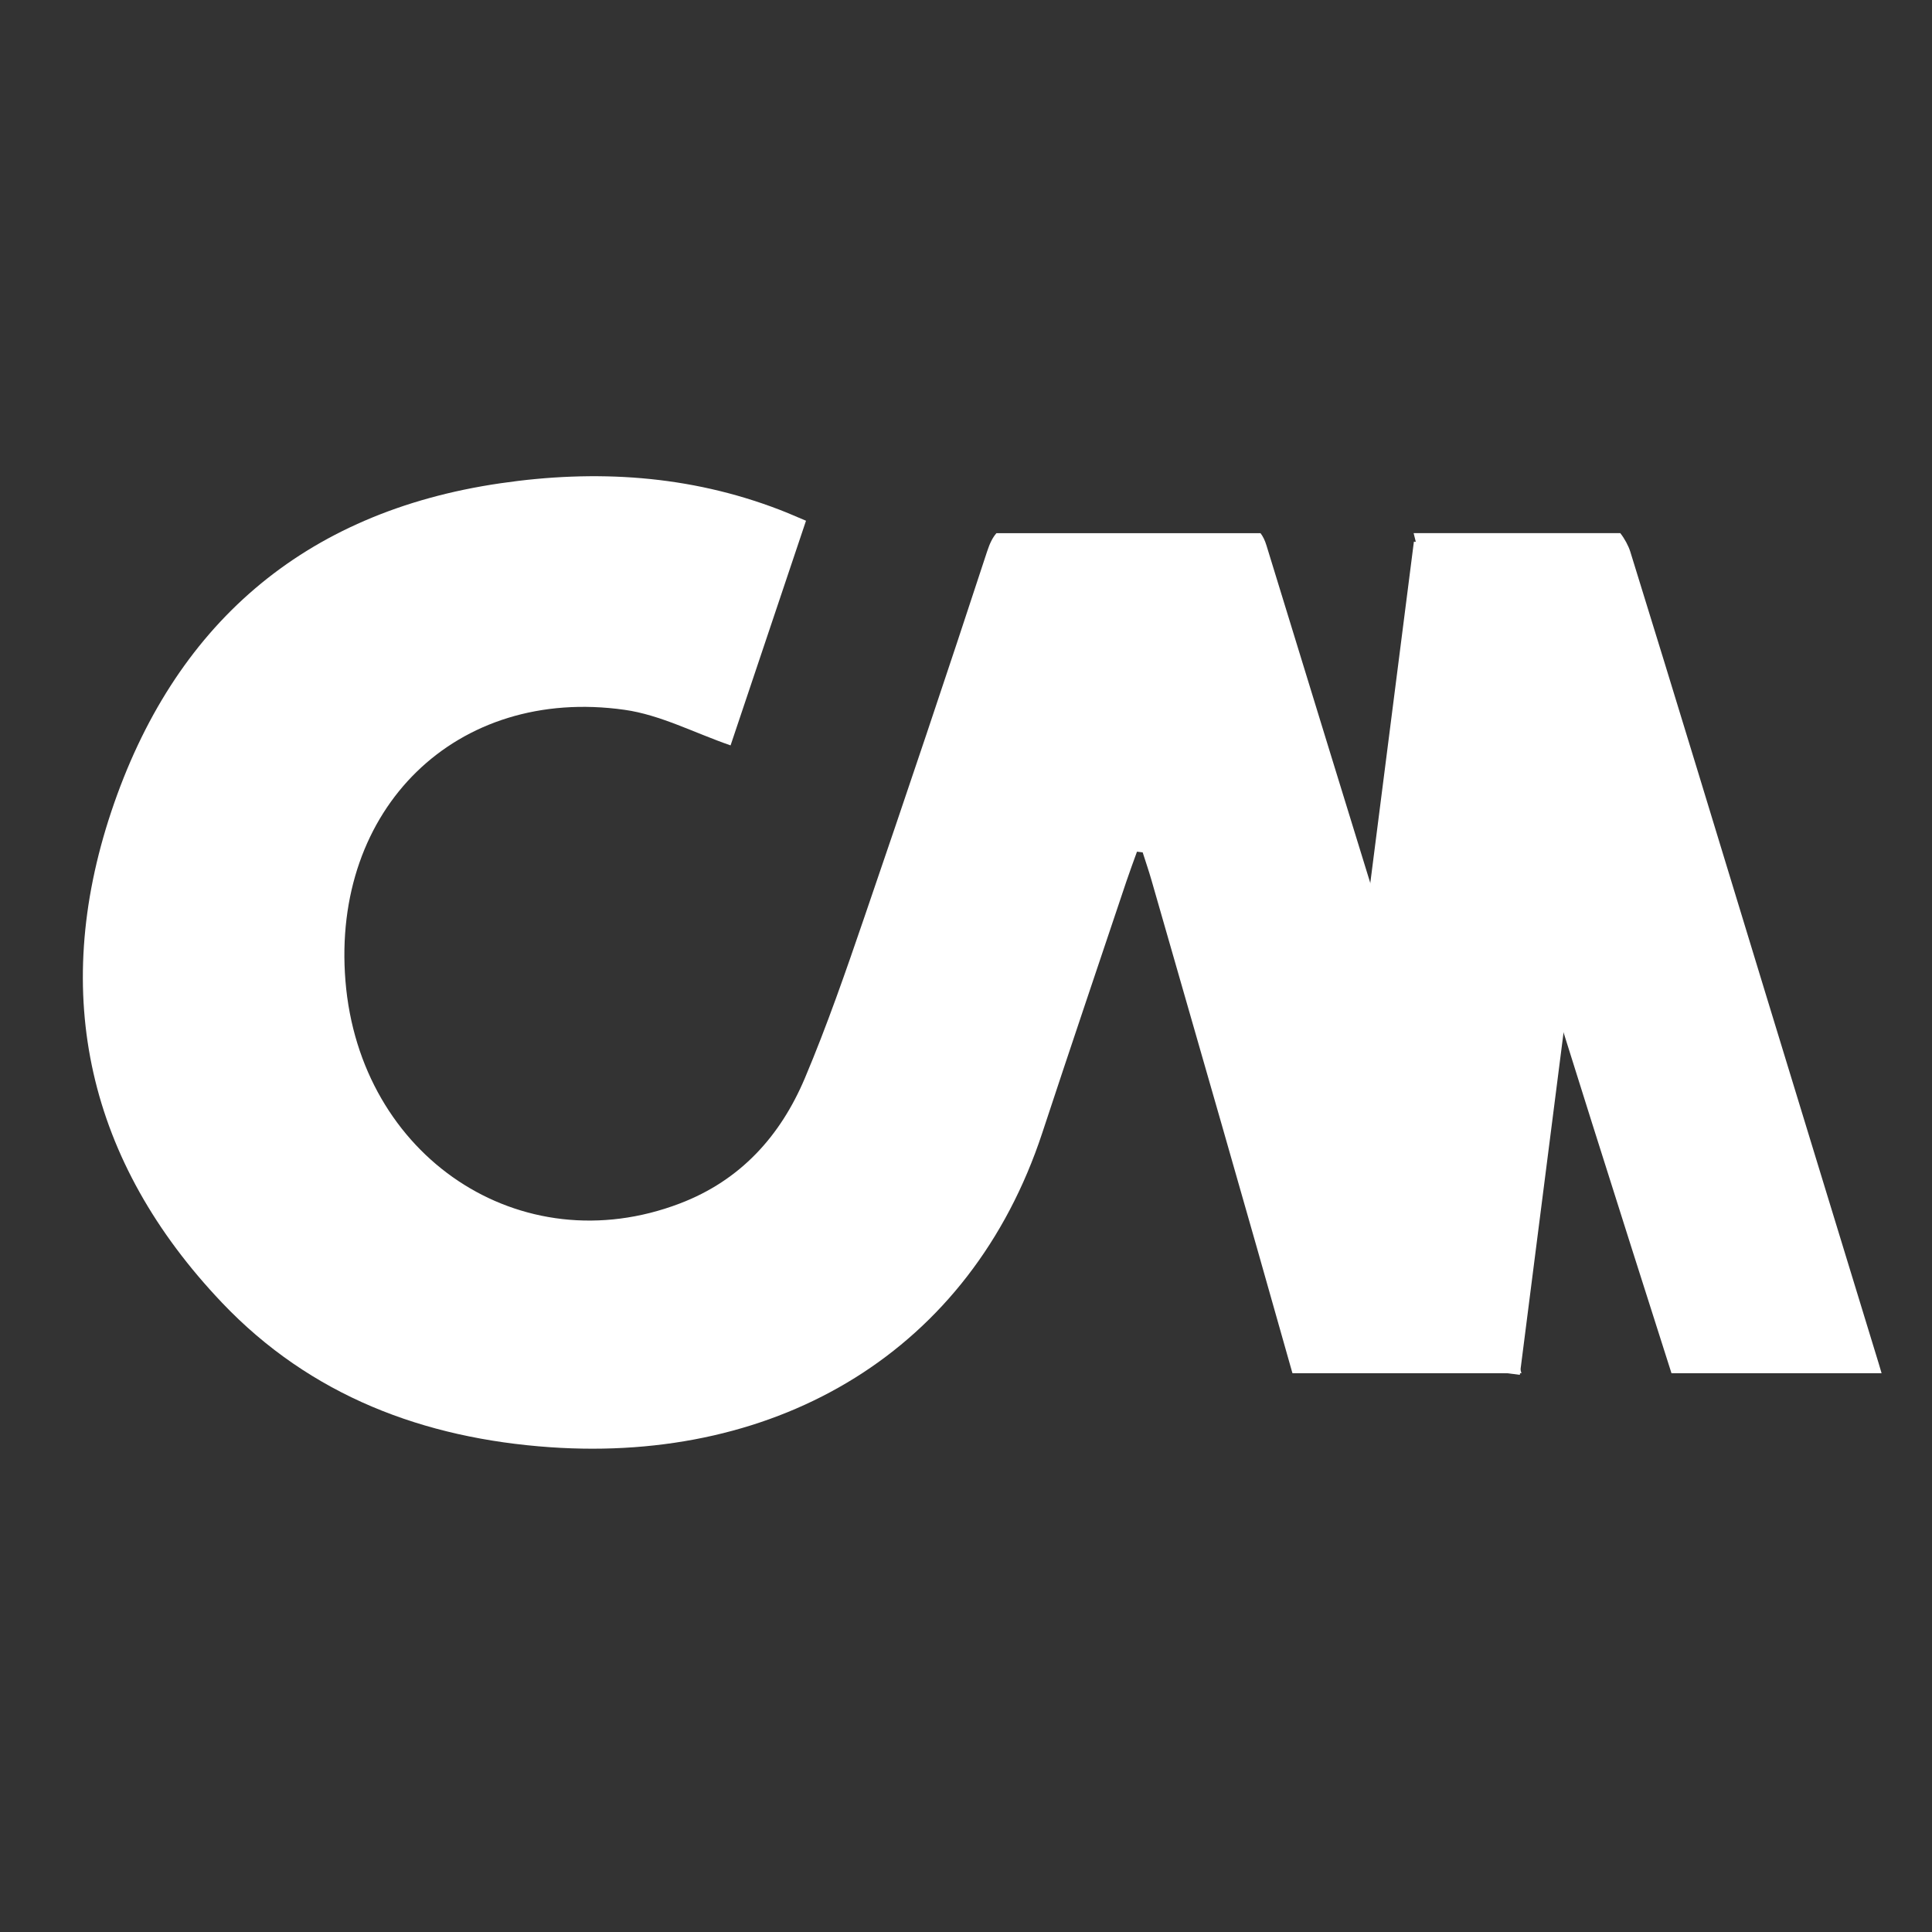 <svg xmlns="http://www.w3.org/2000/svg" width="5000" height="5000" data-bbox="160.821 924.309 3491.339 1887.606" data-type="ugc" viewBox="0 0 3750 3750"><rect x="0" y="0" width="3750" height="3750" fill="#333333" stroke="none"/><defs><clipPath id="a"><path d="M2743 1034h909.68v1632H2743Zm0 0"/></clipPath></defs><path fill="#fff" d="M2507.965 2663.031c.21.832.523 1.563.73 2.395h444.473l-1.875-6.246c-164.543-533.41-329.398-1066.61-493-1600.227-3.125-10.308-6.98-18.015-11.664-24.055h-512.582c-7.496 8.54-13.121 20.204-18.121 35.618-77.688 237.23-157.356 473.734-238.274 709.925-35.925 104.973-72.273 210.051-115.386 312.211-47.489 112.368-124.97 198.493-242.961 243.38-308.567 117.573-621.094-90.29-648.793-432.184-27.078-334.293 214.84-572.254 541.738-526.121 69.46 9.793 135.277 44.68 205.781 69.046 47.383-141.214 96.328-286.804 146.422-436.035-19.578-8.226-35.094-15.101-50.82-21.14-176-67.797-357.723-78.63-542.574-51.551-383.446 55.922-634.633 276.598-755.121 637.445-118.723 355.848-44.989 679.414 214.84 952.887 171.937 180.89 391.777 263.578 637.132 280.66 443.953 30.824 815.63-186.934 955.074-609.953 53.735-163.086 108.829-325.754 163.395-488.523 6.457-19.266 13.644-38.325 20.516-57.485 3.648.414 7.394.832 11.039 1.352 5.73 18.015 11.875 35.824 17.082 53.945 91.433 318.148 183.18 636.09 272.949 954.656Zm0 0"/><g clip-path="url(#a)"><path fill="#fff" d="M2937.754 1692.441c100.39 324.817 203.18 648.797 306.488 972.672 0 .106.102.211.102.313h407.816c-1.77-6.246-3.543-12.184-5.312-18.016-73.524-240.562-147.254-480.922-220.672-721.484-87.063-285.137-173.5-570.485-261.813-855.203-3.433-11.04-11.039-25.41-19.472-35.93h-401.047c4.27 17.289 7.601 31.14 11.664 44.781 60.508 204.43 119.347 409.274 182.246 612.867Zm0 0"/></g><path fill="none" stroke="#fff" stroke-width="408.866" d="m2947.156 1077.226-199.95 1565.422"/></svg>